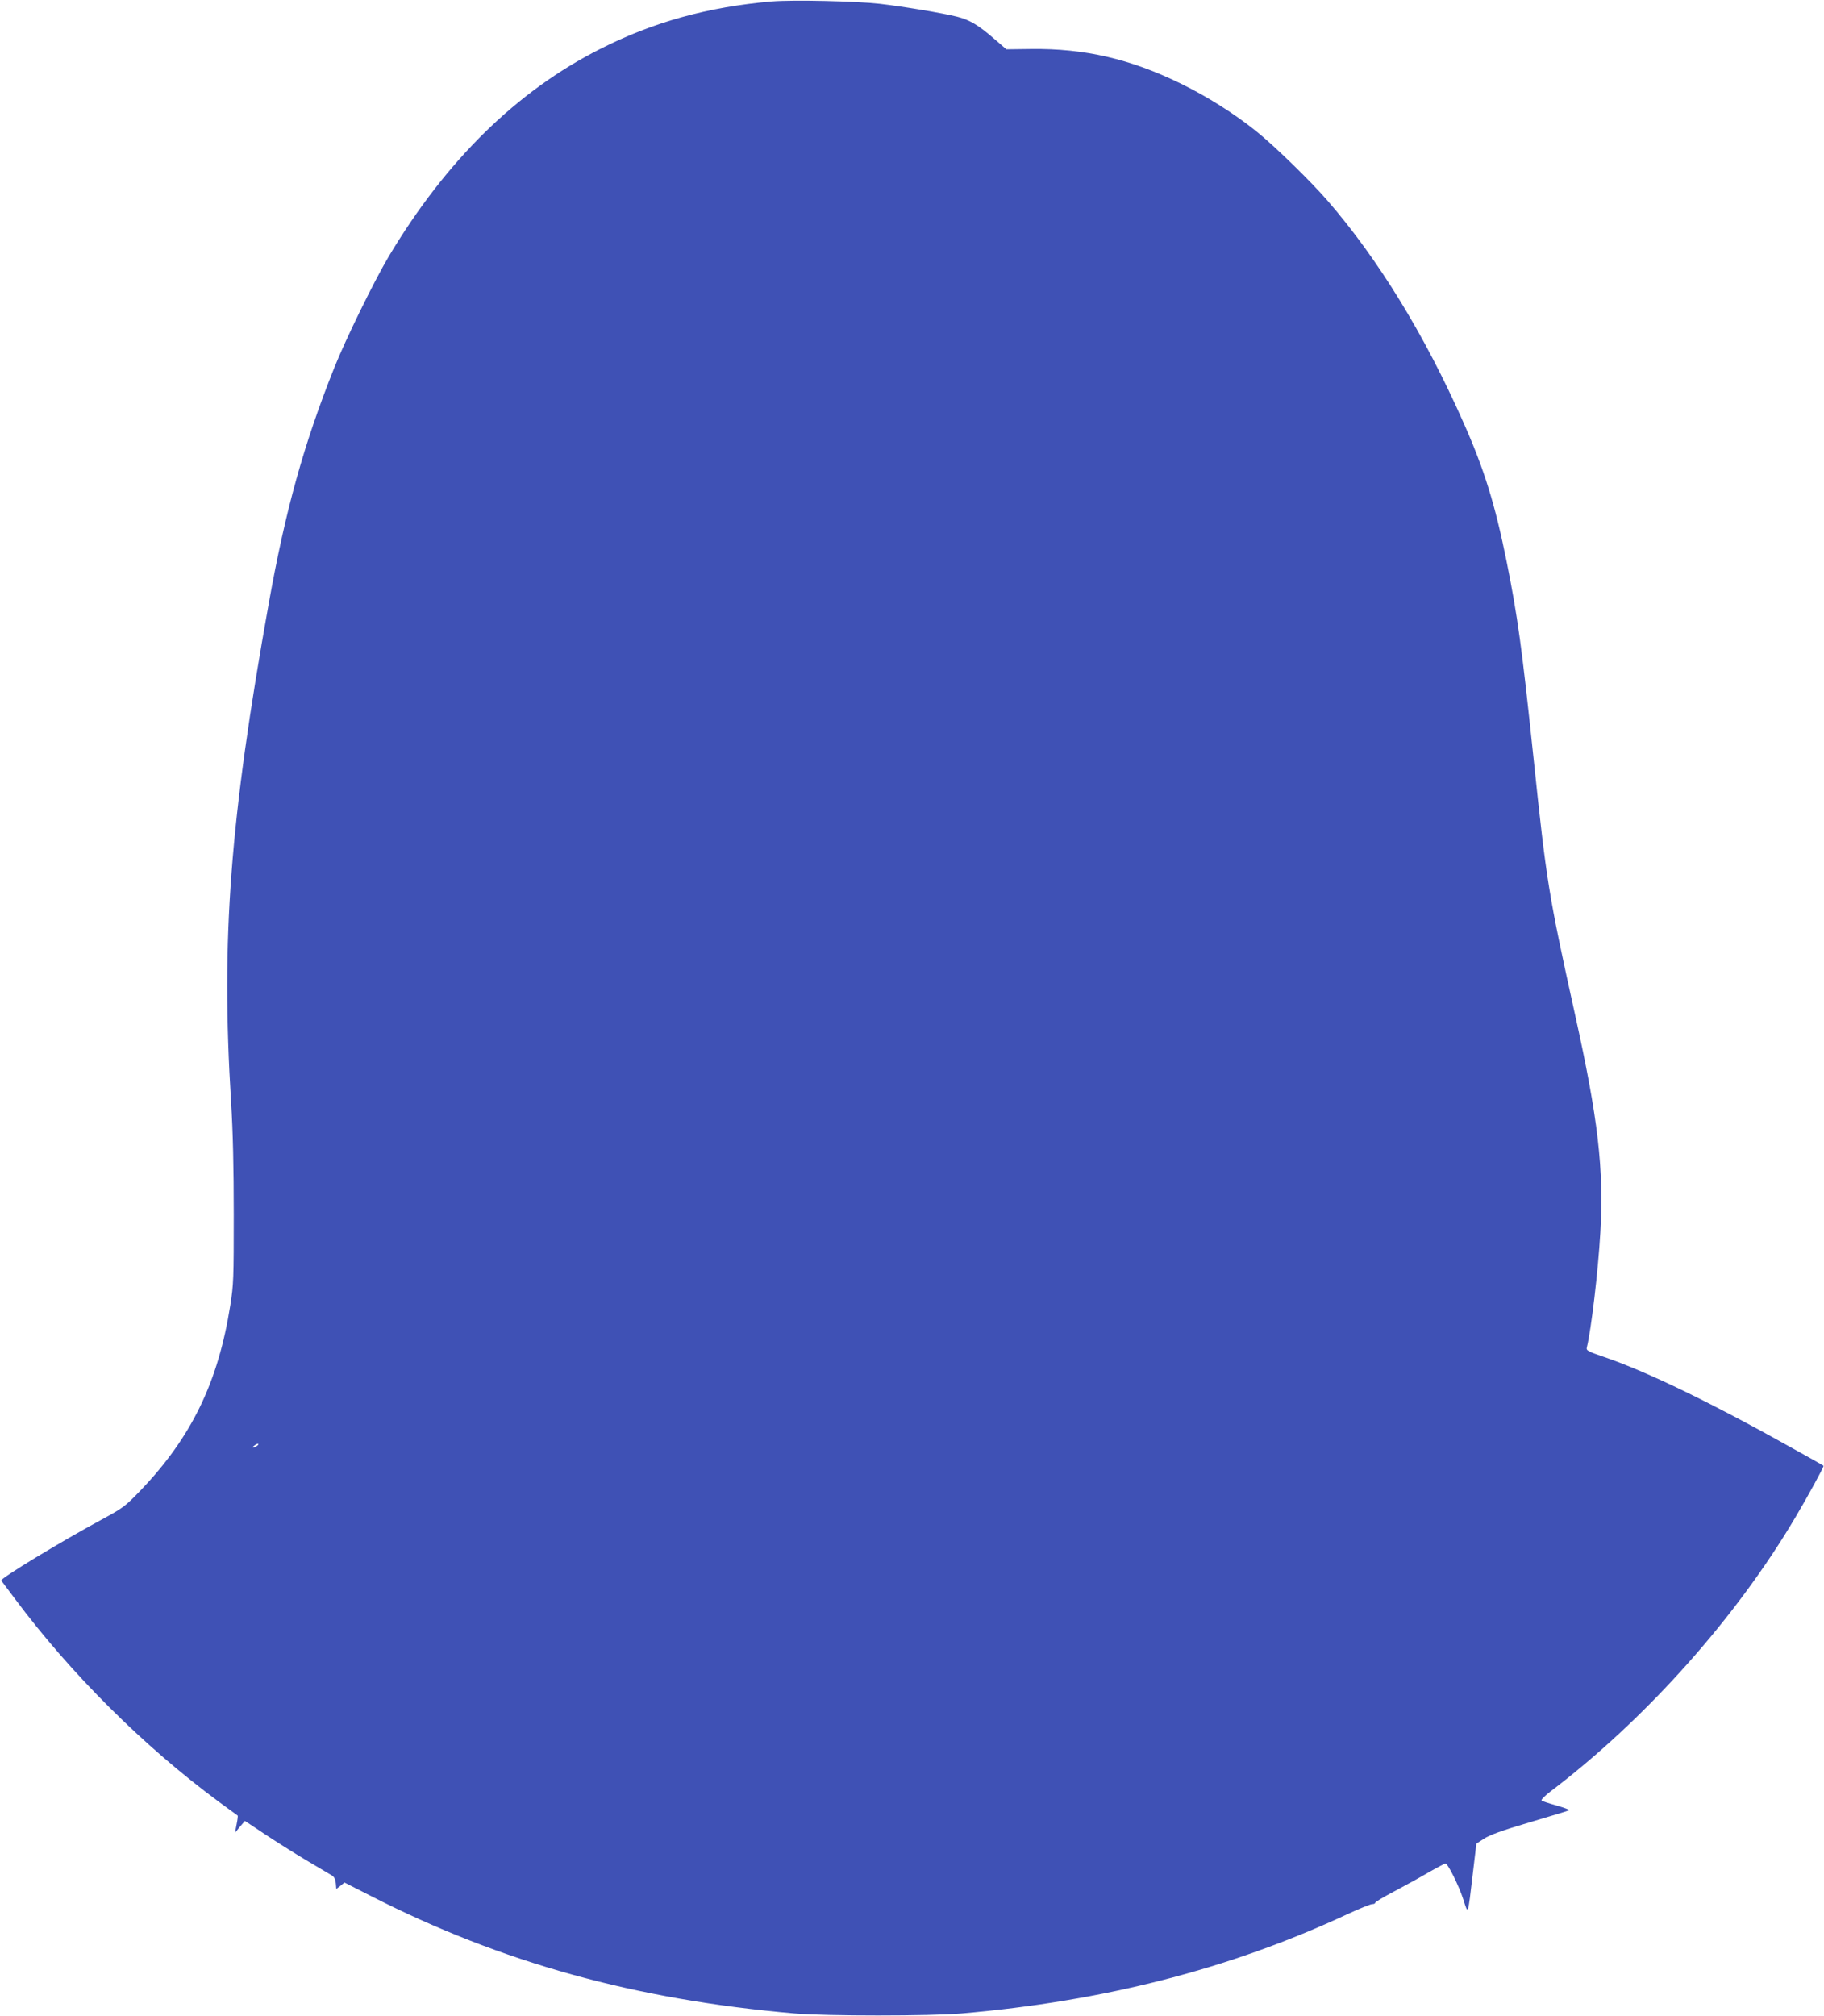 <?xml version="1.0" standalone="no"?>
<!DOCTYPE svg PUBLIC "-//W3C//DTD SVG 20010904//EN"
 "http://www.w3.org/TR/2001/REC-SVG-20010904/DTD/svg10.dtd">
<svg version="1.0" xmlns="http://www.w3.org/2000/svg"
 width="1158pt" height="1280pt" viewBox="0 0 1158 1280"
 preserveAspectRatio="xMidYMid meet">
<g transform="translate(0,1280) scale(0.1,-0.1)"
fill="#3f51b5" stroke="none">
<path d="M4900 12791 c-405 -35 -751 -130 -1090 -302 -529 -267 -978 -708
-1342 -1317 -93 -157 -272 -522 -346 -707 -194 -486 -310 -905 -416 -1497
-247 -1378 -303 -2126 -239 -3163 12 -191 17 -419 17 -715 0 -402 -1 -446 -22
-577 -77 -488 -246 -836 -568 -1173 -100 -104 -113 -113 -247 -186 -265 -143
-648 -376 -639 -388 5 -6 44 -58 87 -116 355 -476 815 -934 1295 -1289 63 -46
117 -86 119 -87 2 -2 -1 -27 -7 -56 l-10 -53 31 38 32 37 125 -83 c69 -46 188
-121 265 -167 77 -46 150 -89 162 -96 15 -9 23 -26 25 -50 l3 -36 26 20 26 21
167 -85 c829 -423 1681 -659 2691 -746 197 -17 862 -17 1060 0 906 78 1704
283 2449 630 78 36 149 65 159 64 9 0 17 3 17 8 0 5 53 37 118 71 64 34 163
88 219 121 56 32 106 58 110 58 15 0 86 -144 113 -228 32 -99 28 -110 61 168
l22 186 48 31 c34 23 116 53 286 103 131 39 245 73 253 77 8 3 -25 16 -75 30
-49 14 -94 28 -98 33 -5 4 20 29 55 56 606 460 1180 1103 1559 1746 76 128
181 320 176 323 -1 1 -78 45 -172 97 -533 299 -944 499 -1223 594 -100 34
-113 41 -108 59 28 112 72 486 86 731 23 403 -14 723 -162 1389 -168 762 -179
829 -263 1630 -73 695 -100 892 -170 1240 -73 362 -143 589 -276 887 -245 553
-539 1032 -859 1402 -109 126 -338 349 -450 439 -142 115 -317 225 -485 307
-320 156 -608 223 -948 219 l-158 -2 -80 69 c-97 84 -153 118 -233 138 -91 23
-343 65 -491 82 -153 17 -550 26 -685 15z m-3270 -9171 c-24 -15 -36 -11 -14
4 10 8 21 12 24 10 2 -3 -2 -9 -10 -14z"/>
</g>
</svg>
